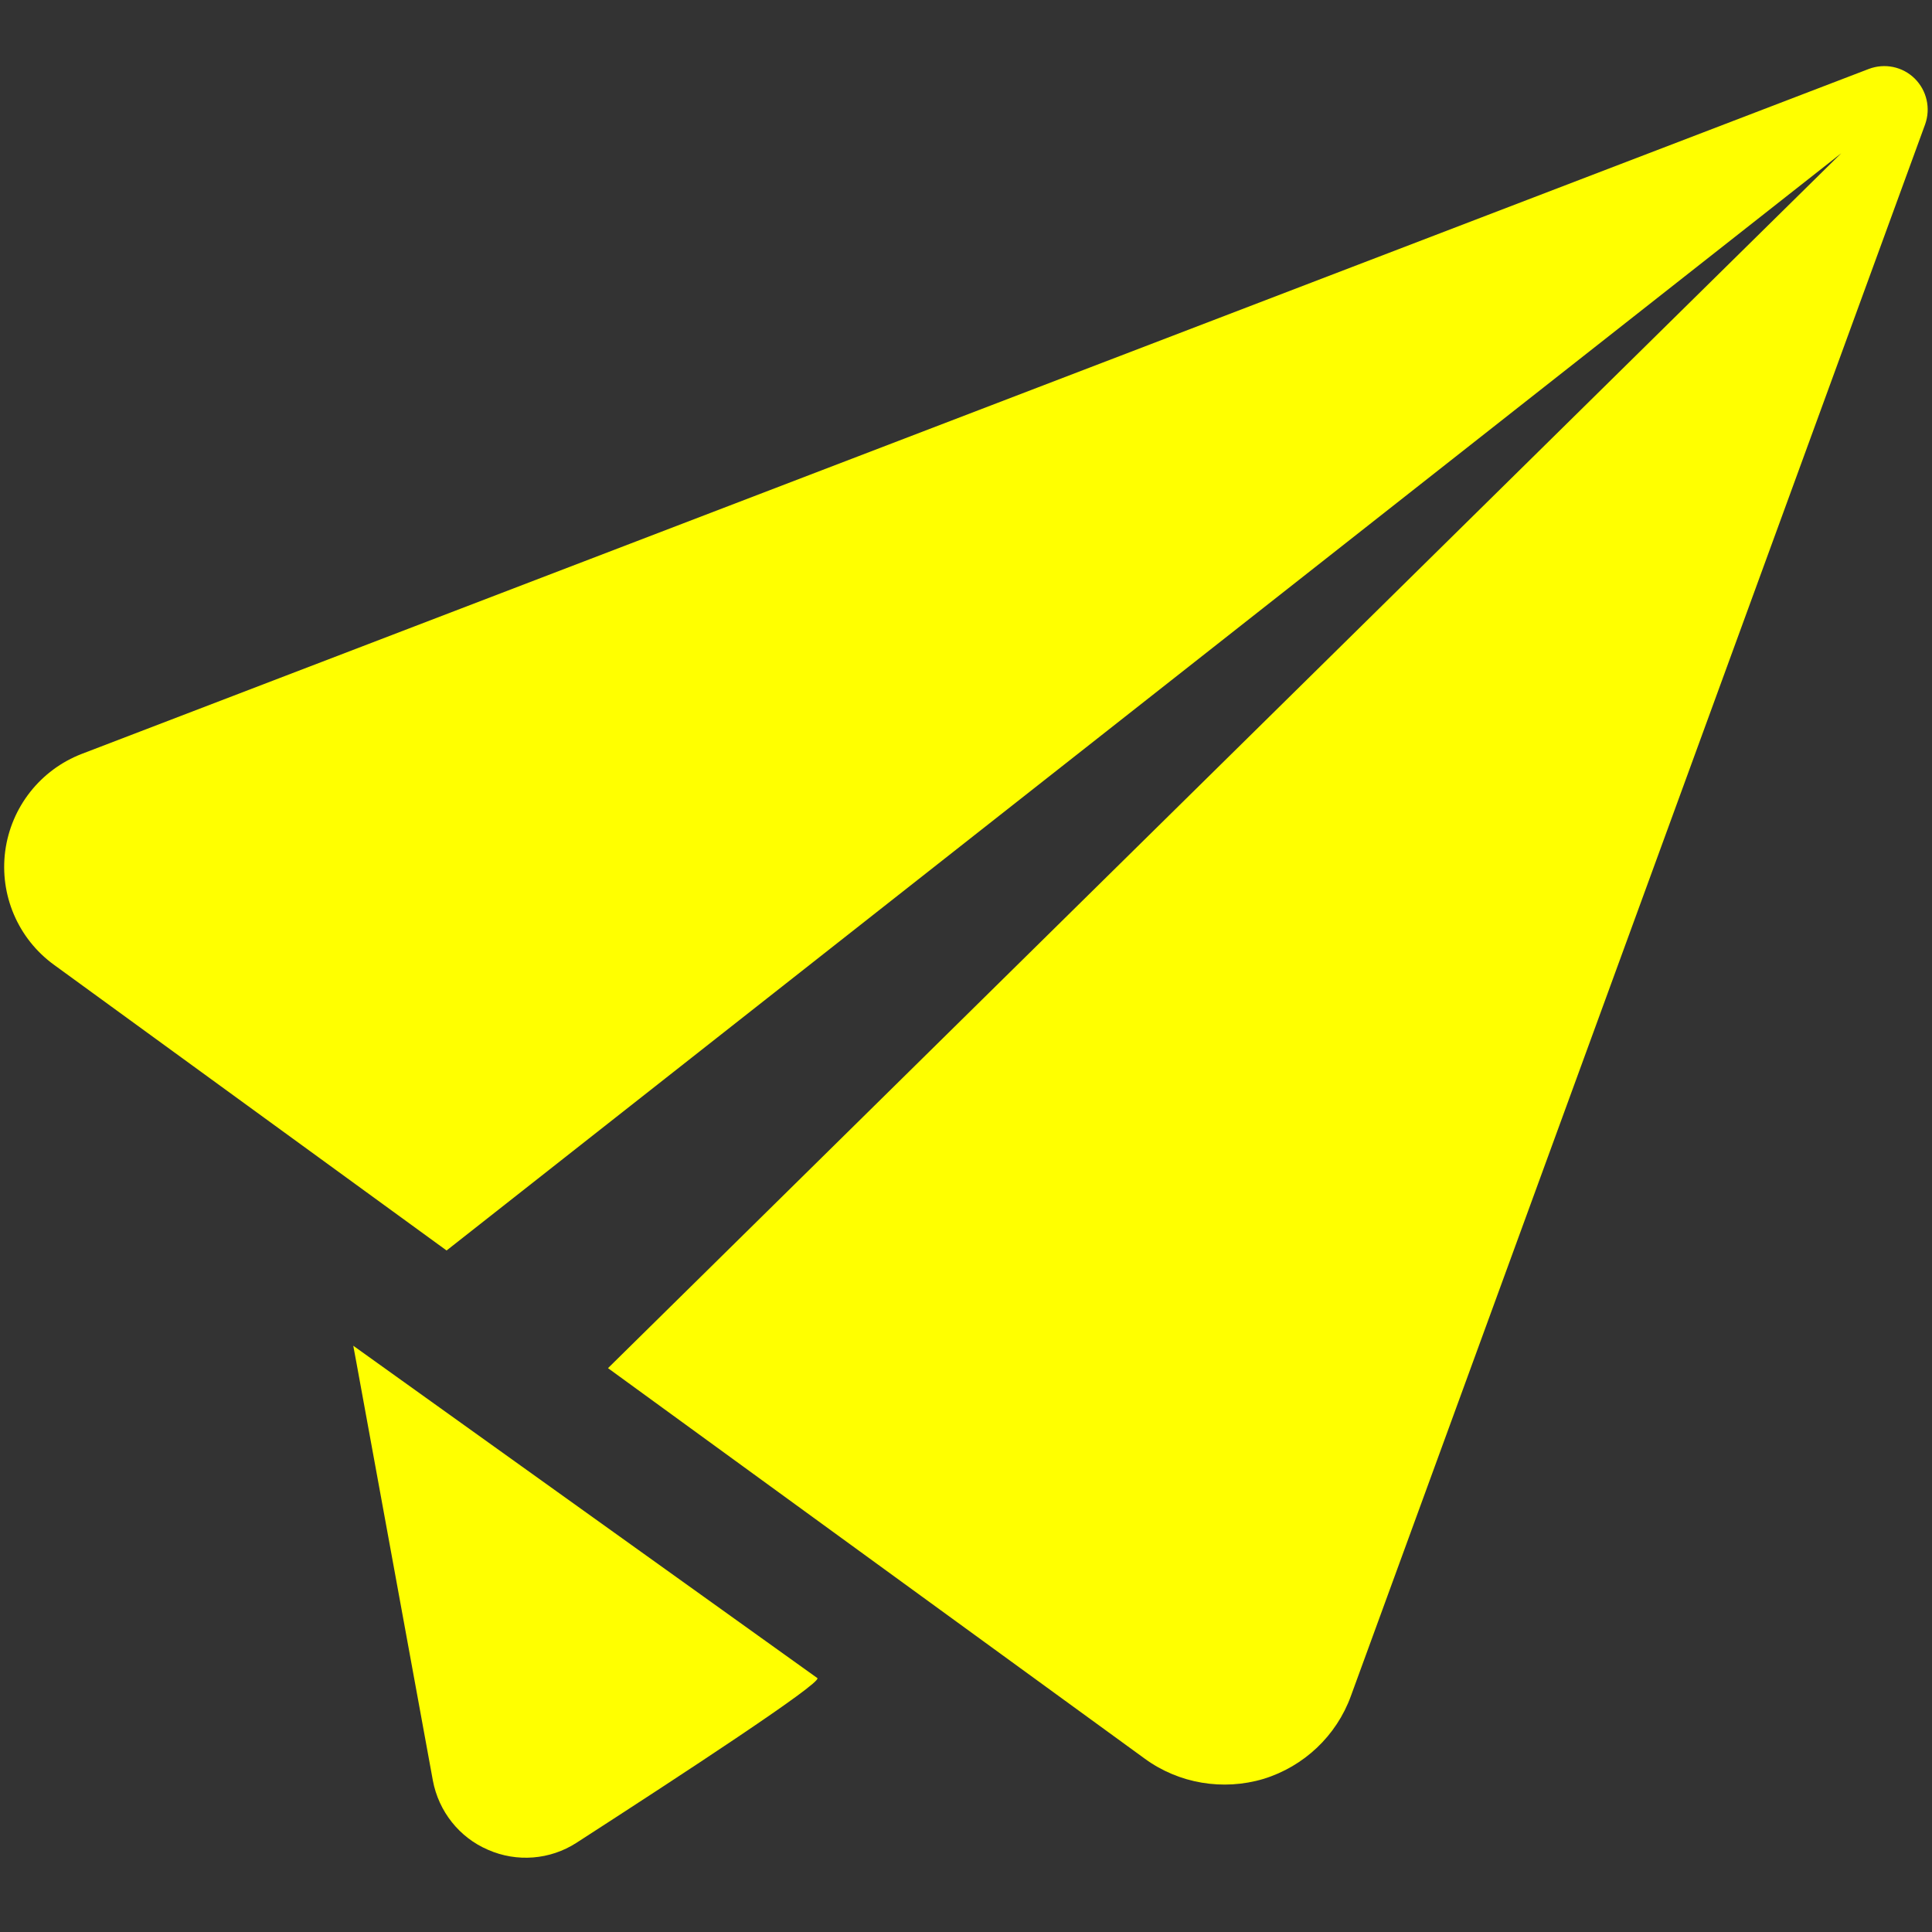 <?xml version="1.0" encoding="utf-8"?>
<!-- Generator: Adobe Illustrator 15.0.2, SVG Export Plug-In . SVG Version: 6.00 Build 0)  -->
<!DOCTYPE svg PUBLIC "-//W3C//DTD SVG 1.1//EN" "http://www.w3.org/Graphics/SVG/1.1/DTD/svg11.dtd">
<svg version="1.1" id="Layer_1" xmlns="http://www.w3.org/2000/svg" xmlns:xlink="http://www.w3.org/1999/xlink" x="0px" y="0px"
	 width="20px" height="20px" viewBox="0 0 20 20" enable-background="new 0 0 20 20" xml:space="preserve">
<rect x="0" y="0" width="20" height="20" fill="#333333" stroke="none"/>
<g>
	<g>
		<path fill="#FFFF00" d="M0.847,7.804C0.419,7.969,0.115,8.354,0.054,8.81c-0.06,0.456,0.133,0.907,0.504,1.177l4.065,2.958
			L19.061,1.586L6.294,14.163l5.557,4.043c0.353,0.258,0.81,0.334,1.229,0.209c0.419-0.129,0.755-0.447,0.904-0.857l5.945-16.271
			c0.059-0.166,0.017-0.35-0.108-0.474c-0.125-0.123-0.31-0.162-0.476-0.099L0.847,7.804z"/>
		<path fill="#FFFF00" d="M3.657,13.931l0.035,0.188l0.789,4.313c0.06,0.32,0.274,0.59,0.571,0.717
			c0.298,0.131,0.642,0.104,0.915-0.072c1.098-0.709,2.534-1.65,2.495-1.705L3.657,13.931z"/>
	</g>
</g>
</svg>
